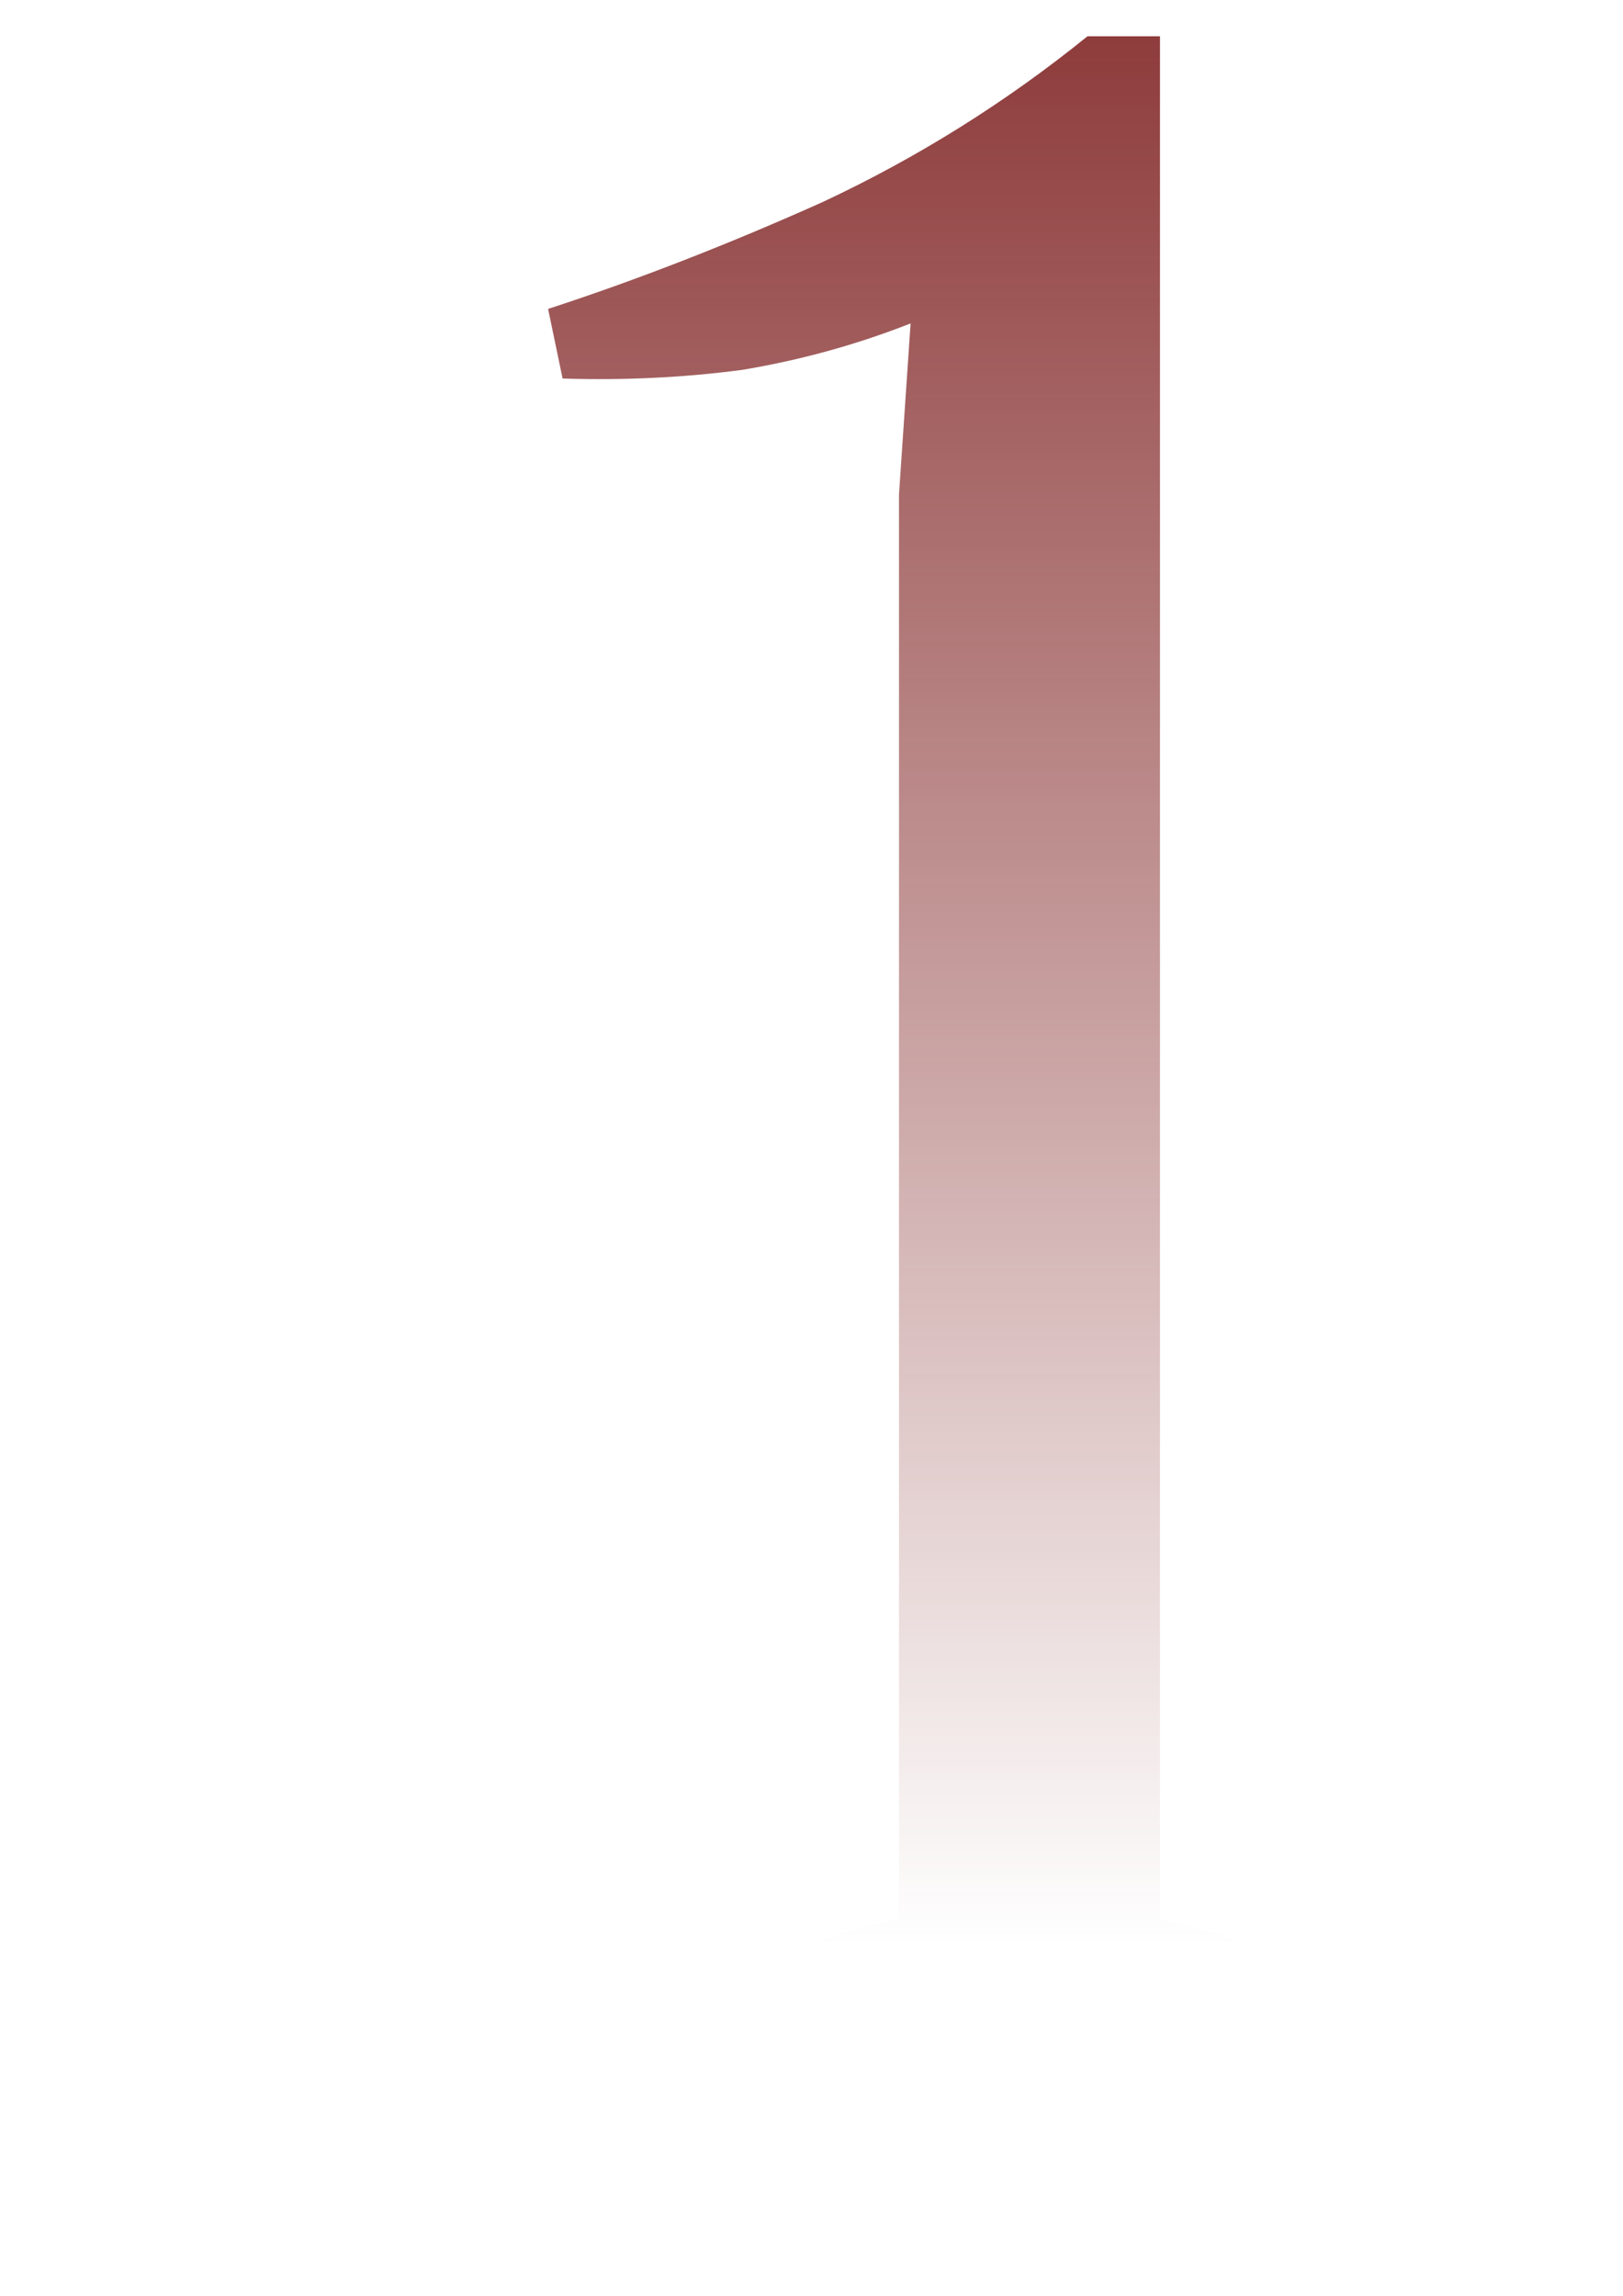 <?xml version="1.0" encoding="UTF-8"?> <svg xmlns="http://www.w3.org/2000/svg" width="275" height="389" viewBox="0 0 275 389" fill="none"> <g clip-path="url(#clip0)"> <path d="M245.684 356H102.205V341.75C110.394 338.147 118.583 335.035 126.773 332.414C135.29 329.466 143.807 327.009 152.324 325.044V83.782L154.29 54.791C145.117 58.395 135.618 61.015 125.79 62.653C115.963 63.963 105.808 64.455 95.325 64.127L92.868 52.334C107.937 47.421 123.497 41.36 139.549 34.154C155.6 26.619 170.505 17.283 184.263 6.146H196.547V325.044C204.737 327.009 212.926 329.466 221.116 332.414C229.305 335.035 237.495 338.147 245.684 341.75V356Z" fill="url(#paint0_linear)"></path> </g> <defs> <linearGradient id="paint0_linear" x1="139.221" y1="0" x2="139.221" y2="329.626" gradientUnits="userSpaceOnUse"> <stop stop-color="#8C3838"></stop> <stop offset="1" stop-color="#8C3838" stop-opacity="0"></stop> </linearGradient> <clipPath id="clip0"> <rect width="274.347" height="389" fill="white"></rect> </clipPath> </defs> </svg> 